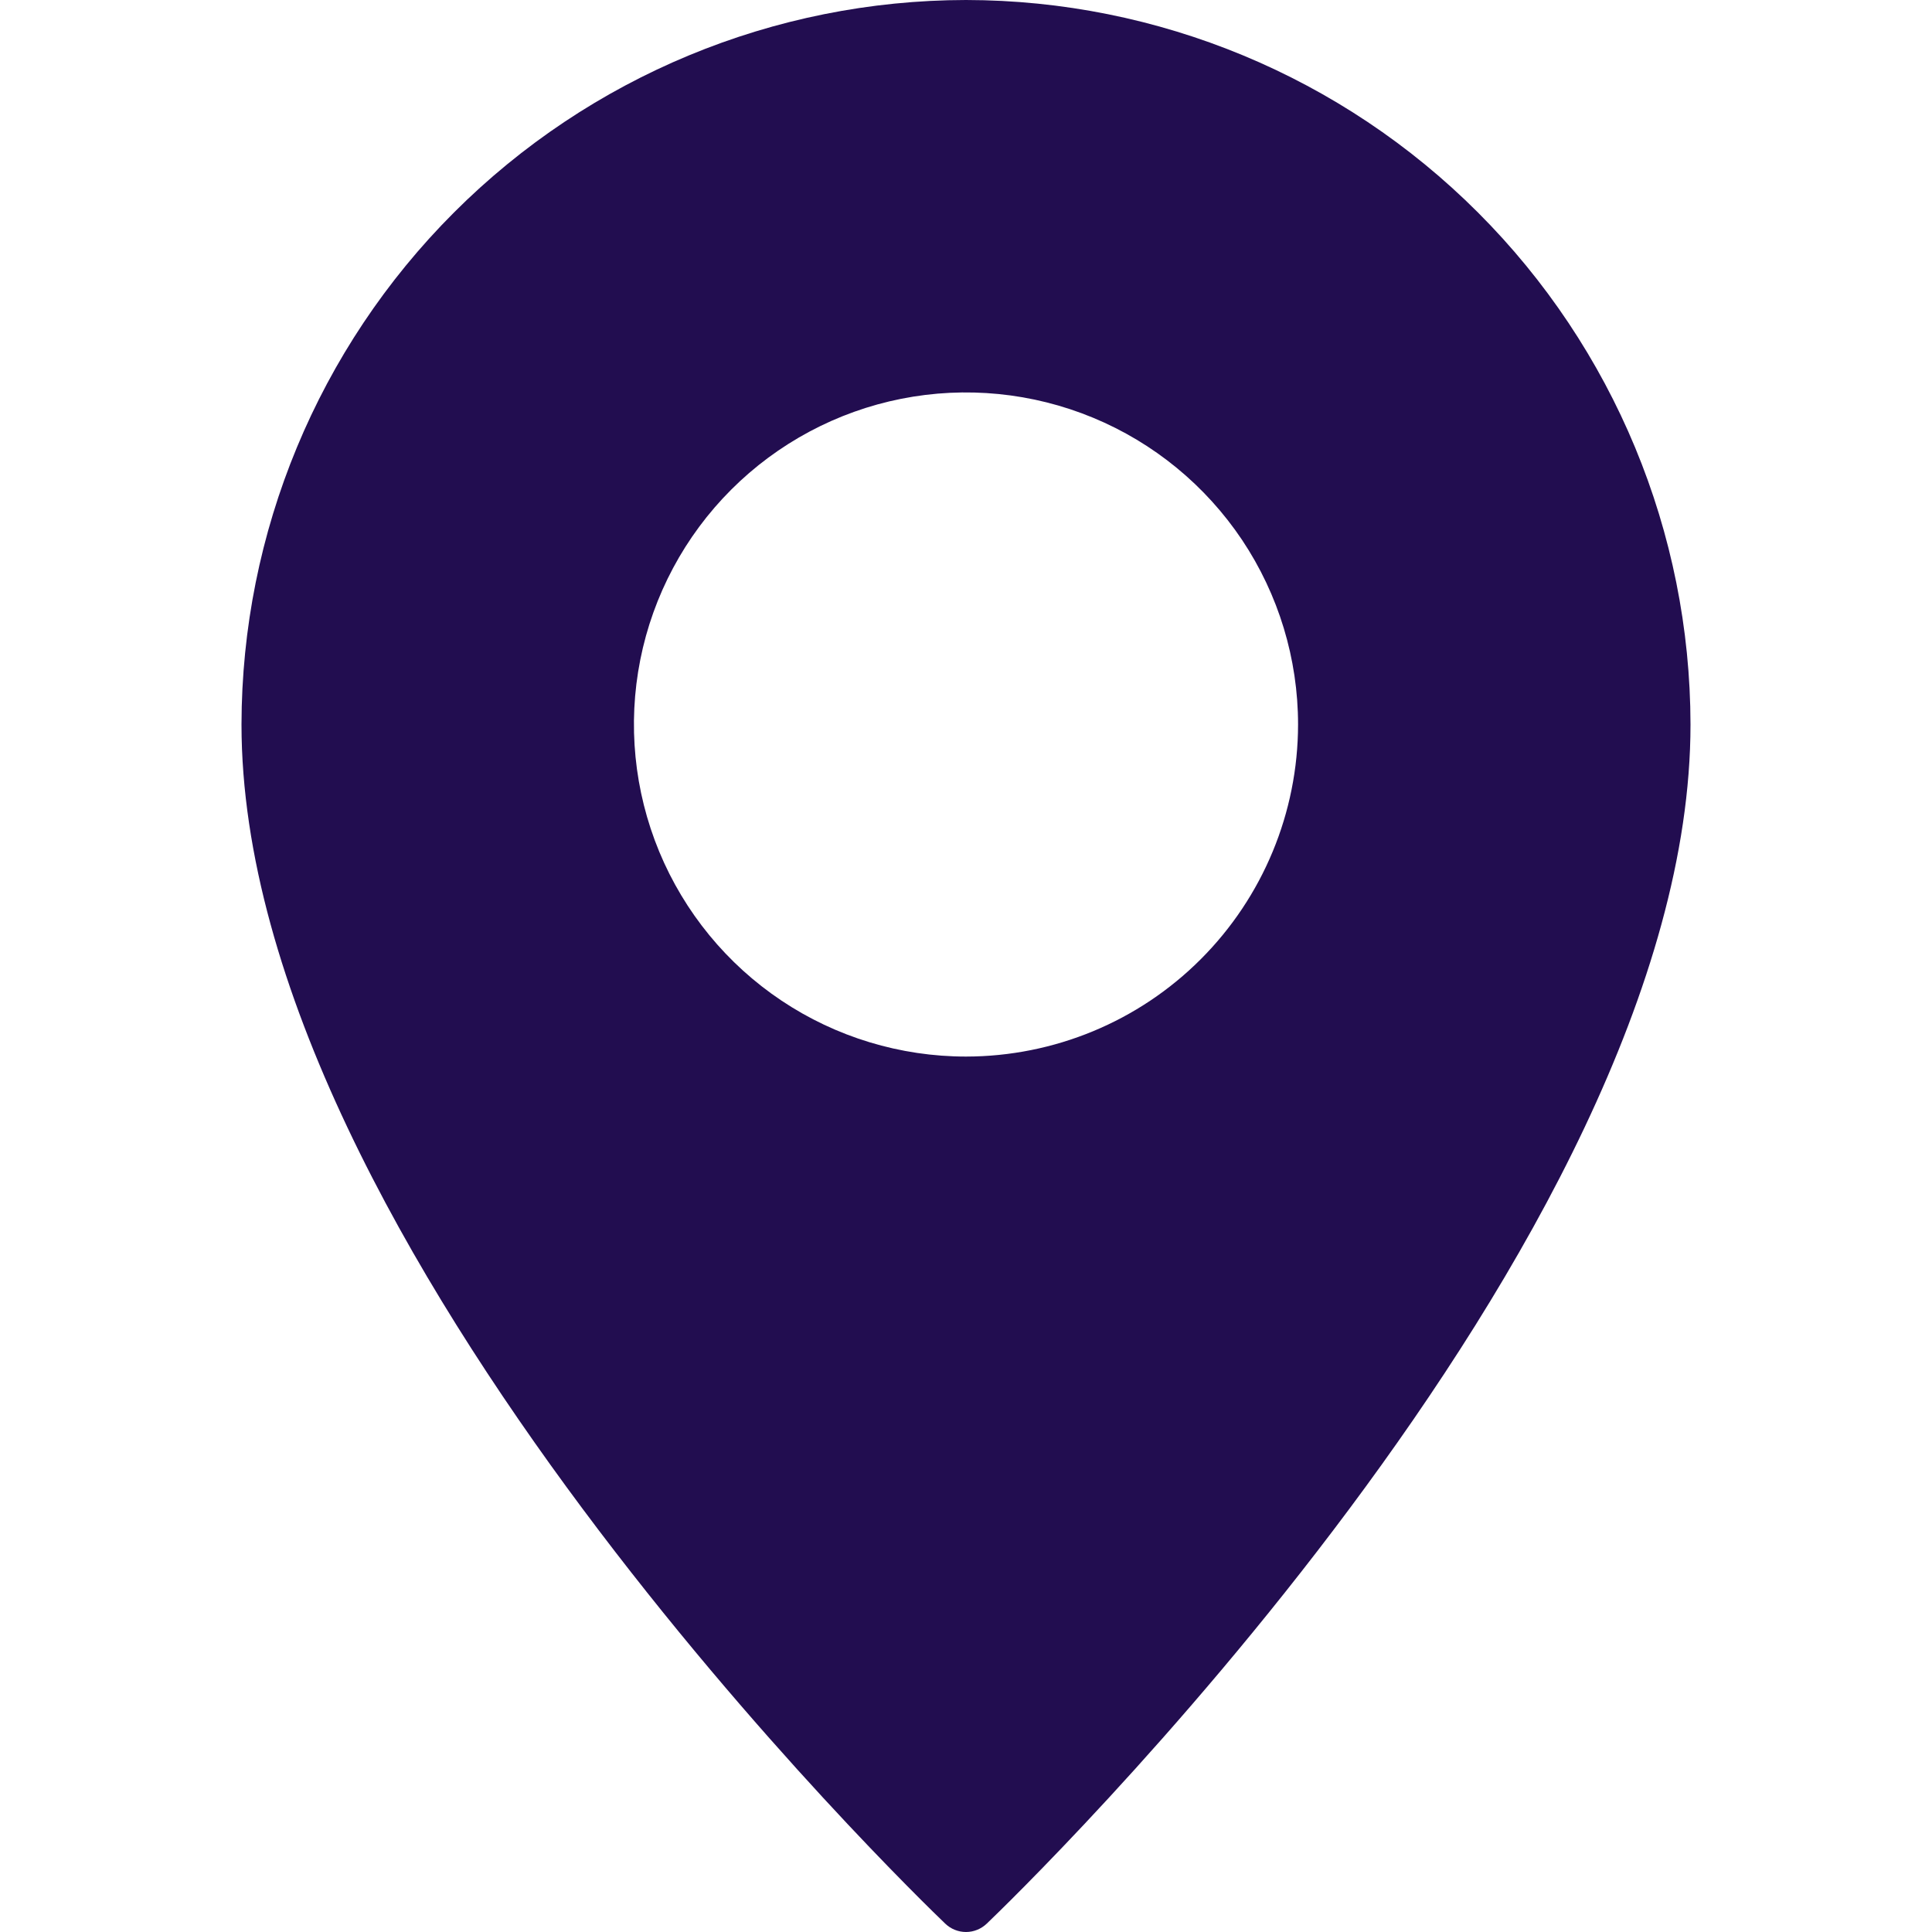 <svg width="24" height="24" viewBox="0 0 24 24" fill="none" xmlns="http://www.w3.org/2000/svg">
<path d="M12 0C9.614 0.003 7.327 0.952 5.639 2.64C3.952 4.327 3.003 6.614 3 9C3 15.461 11.385 23.554 11.741 23.895C11.81 23.962 11.903 24 12 24C12.097 24 12.189 23.962 12.259 23.895C12.615 23.554 21 15.461 21 9C20.997 6.614 20.047 4.327 18.36 2.64C16.673 0.952 14.386 0.003 12 0ZM12 13.125C11.184 13.125 10.386 12.883 9.708 12.43C9.03 11.977 8.501 11.332 8.189 10.579C7.877 9.825 7.795 8.995 7.954 8.195C8.113 7.395 8.506 6.66 9.083 6.083C9.66 5.506 10.395 5.113 11.195 4.954C11.995 4.795 12.825 4.877 13.578 5.189C14.332 5.501 14.976 6.03 15.43 6.708C15.883 7.387 16.125 8.184 16.125 9C16.124 10.094 15.689 11.143 14.916 11.916C14.143 12.69 13.094 13.124 12 13.125Z" fill="#220D50"/>
</svg>
